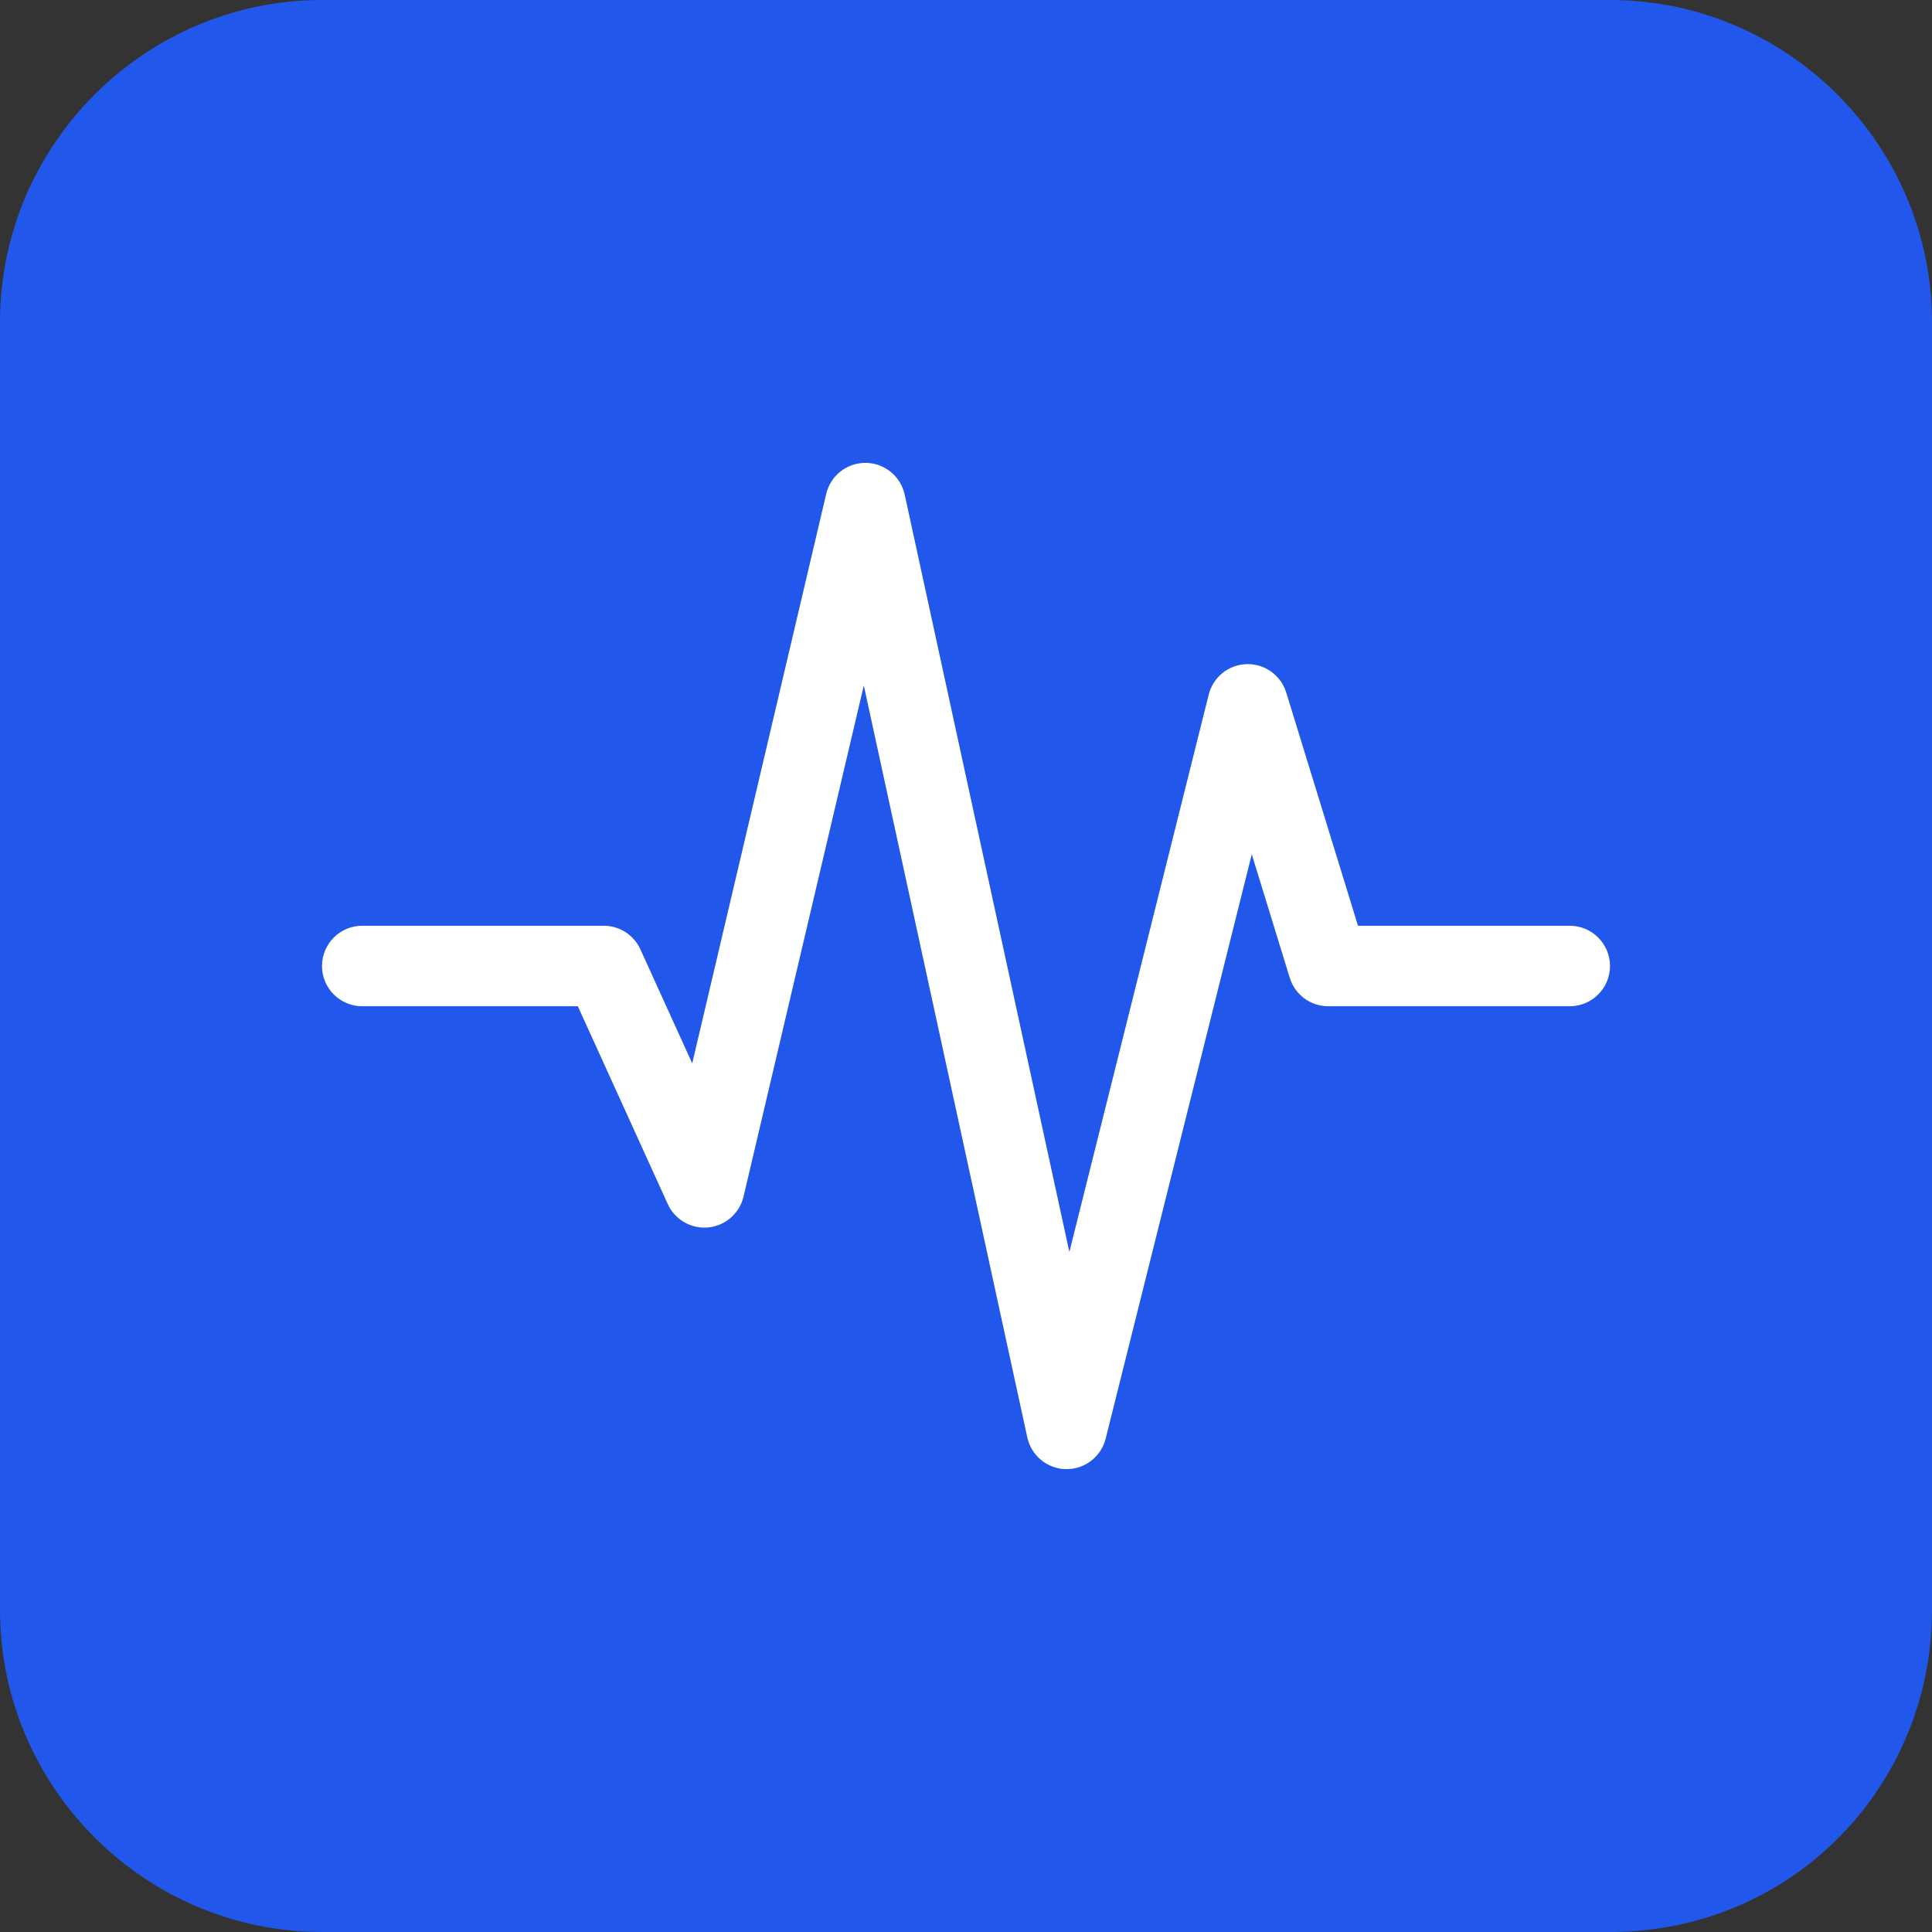 <svg width="48" height="48" viewBox="0 0 48 48" fill="none" xmlns="http://www.w3.org/2000/svg">
<rect x="0" y="0" width="48" height="48" fill="#333333" stroke="none"/>
<g clip-path="url(#clip0_1498_11383)">
<path d="M40 48H8C3.6 48 0 44.4 0 40V8C0 3.6 3.6 0 8 0H40C44.4 0 48 3.6 48 8V40C48 44.4 44.5 48 40 48Z" fill="#2158EB"/>
<path fill-rule="evenodd" clip-rule="evenodd" d="M21.509 11.5C21.976 11.504 22.378 11.831 22.477 12.288L26.568 31.105L30.03 17.258C30.139 16.822 30.524 16.512 30.973 16.5C31.422 16.488 31.824 16.777 31.956 17.206L33.739 23H39C39.552 23 40 23.448 40 24C40 24.552 39.552 25 39 25H33C32.561 25 32.173 24.714 32.044 24.294L31.1 21.224L27.47 35.742C27.358 36.193 26.949 36.507 26.485 36.5C26.02 36.493 25.622 36.166 25.523 35.712L21.461 17.03L18.473 29.729C18.375 30.145 18.023 30.453 17.598 30.495C17.172 30.537 16.767 30.303 16.59 29.914L14.356 25H9C8.448 25 8 24.552 8 24C8 23.448 8.448 23 9 23H15C15.392 23 15.748 23.229 15.91 23.586L17.198 26.419L20.527 12.271C20.634 11.816 21.041 11.496 21.509 11.5Z" fill="white"/>
</g>
<defs>
<clipPath id="clip0_1498_11383">
<rect width="48" height="48" fill="white"/>
</clipPath>
</defs>
</svg>
